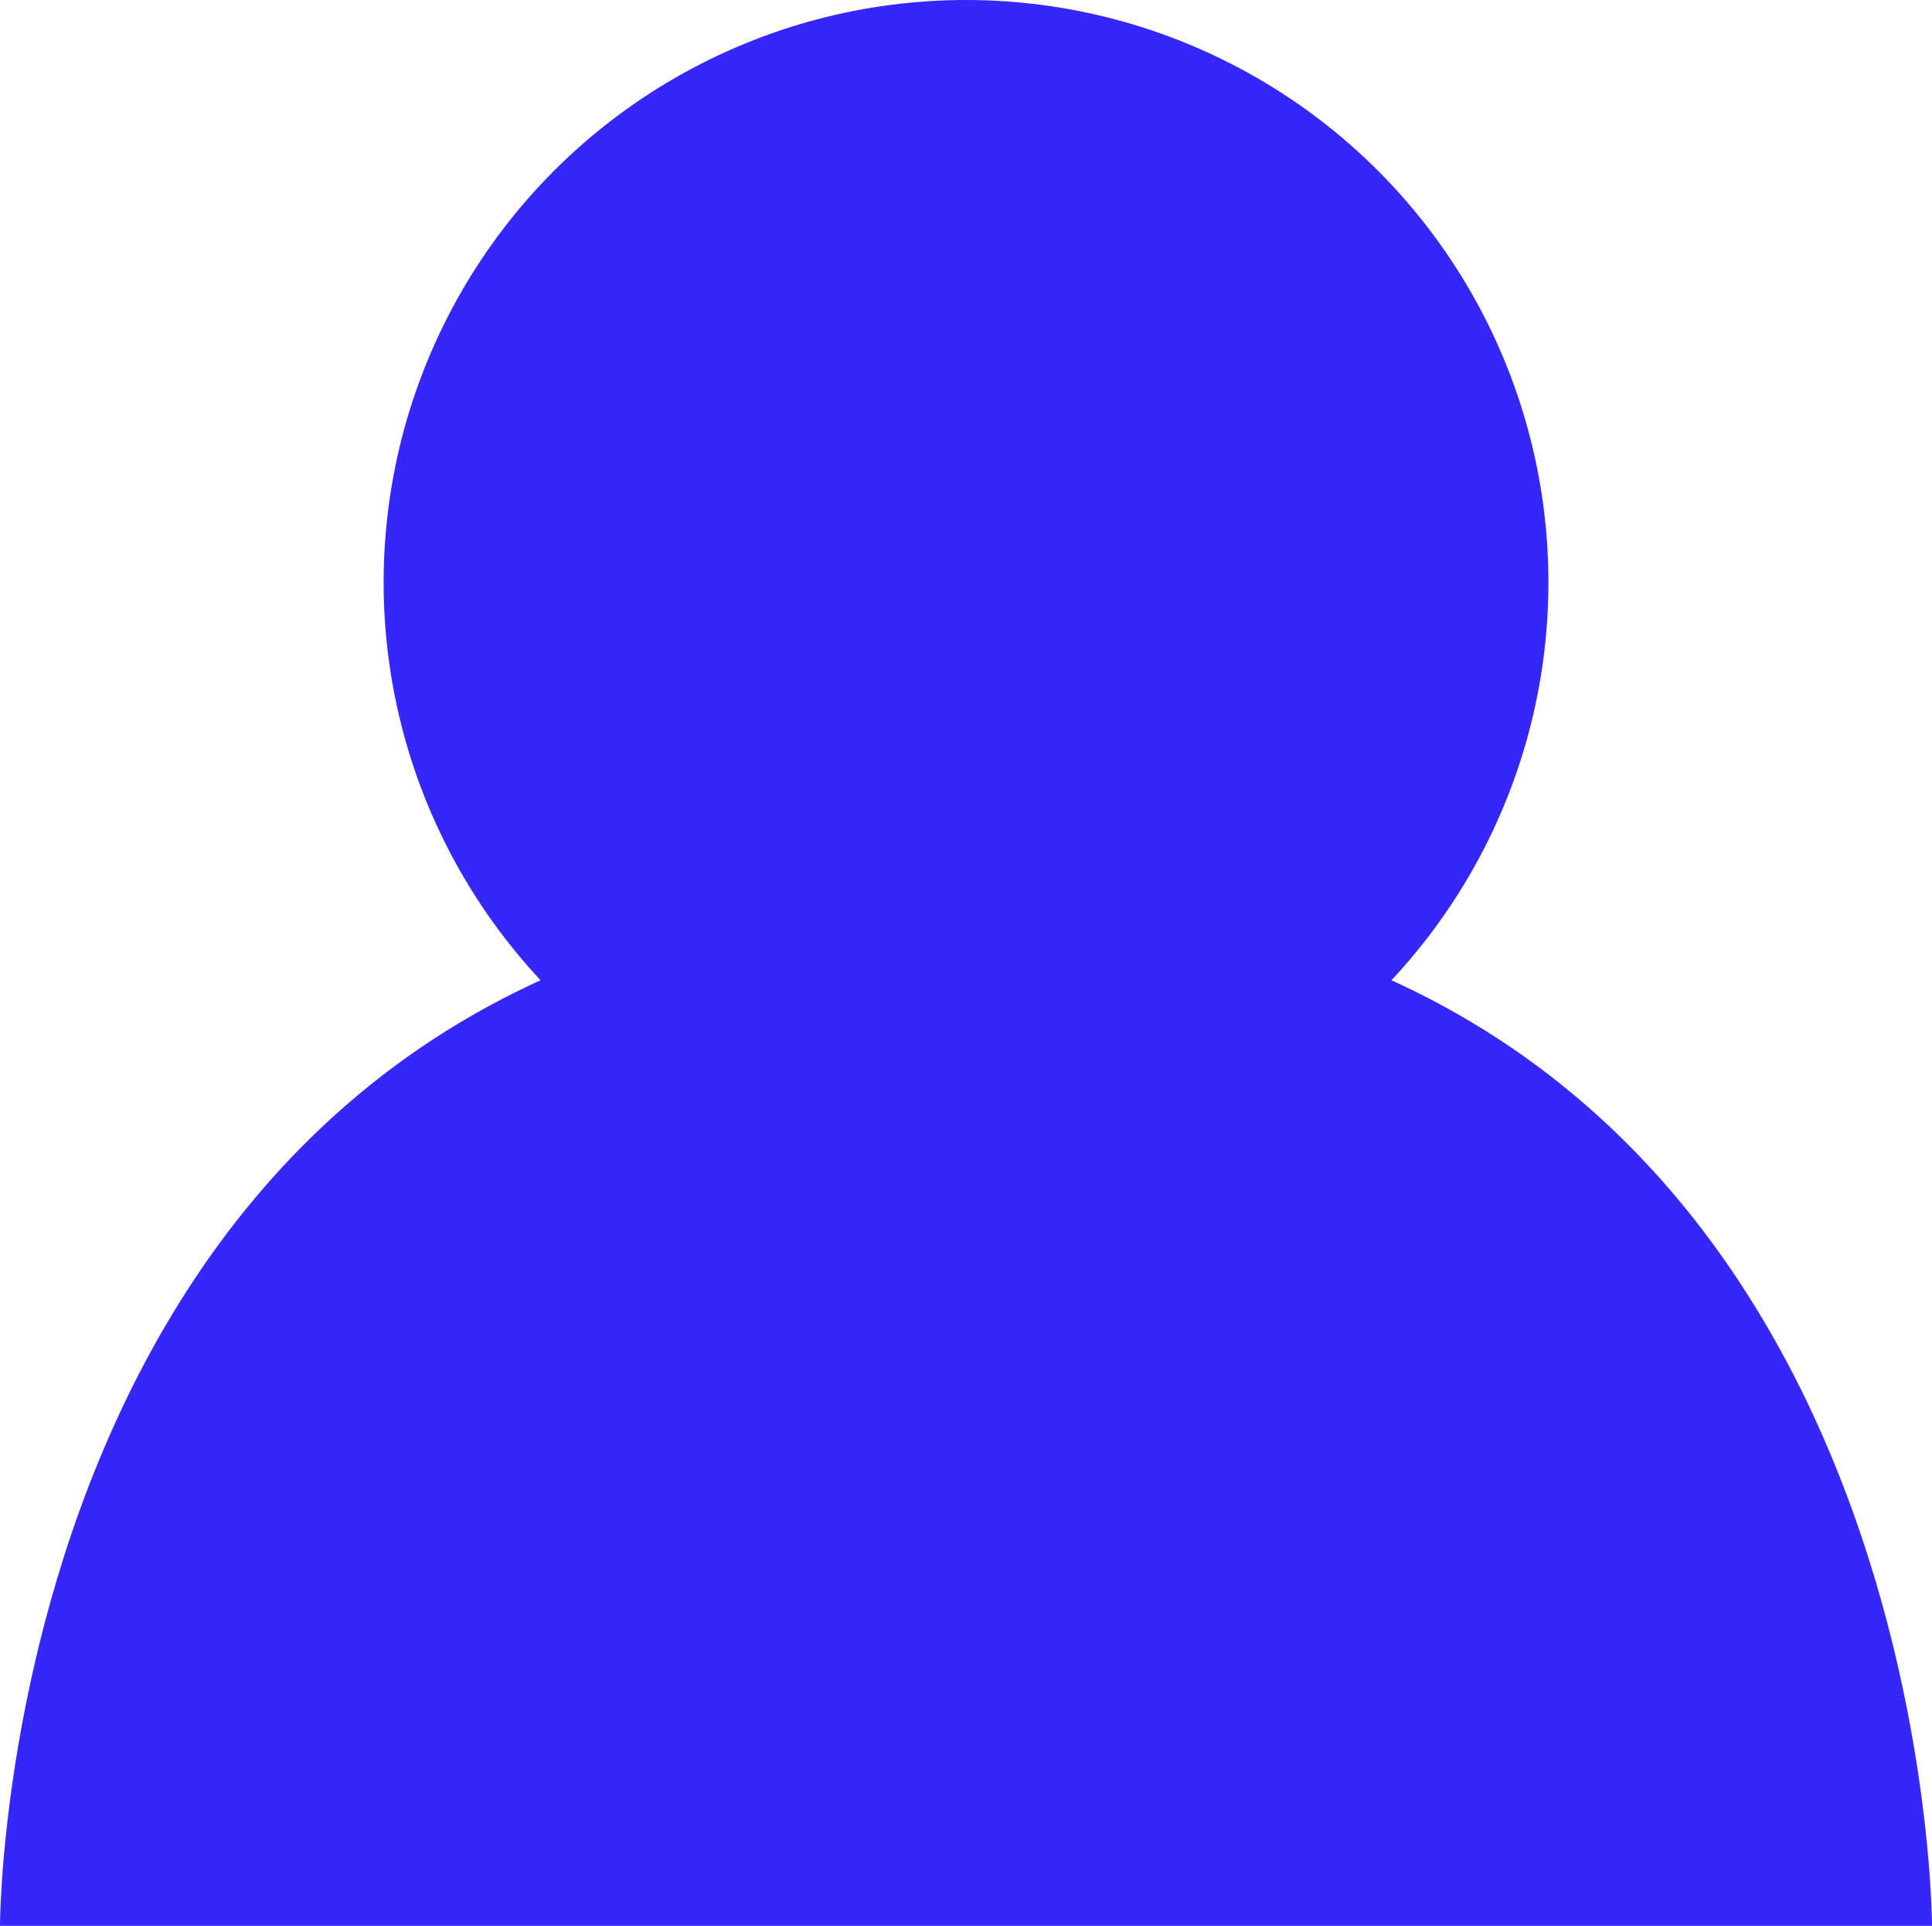 <svg xmlns="http://www.w3.org/2000/svg" width="31.435" height="31.332" viewBox="0 0 31.435 31.332">
  <g id="Individuals_icon" data-name="Individuals icon" transform="translate(-793.007 -18.752)">
    <circle id="Ellipse_75" data-name="Ellipse 75" cx="9.476" cy="9.476" r="9.476" transform="translate(799.249 18.752)" fill="#3526f9" style="mix-blend-mode: multiply;isolation: isolate"/>
    <path id="Path_158" data-name="Path 158" d="M808.725,33.326c-15.718,0-15.718,16.758-15.718,16.758h31.435S824.442,33.326,808.725,33.326Z" fill="#3526f9" style="mix-blend-mode: multiply;isolation: isolate"/>
  </g>
</svg>
